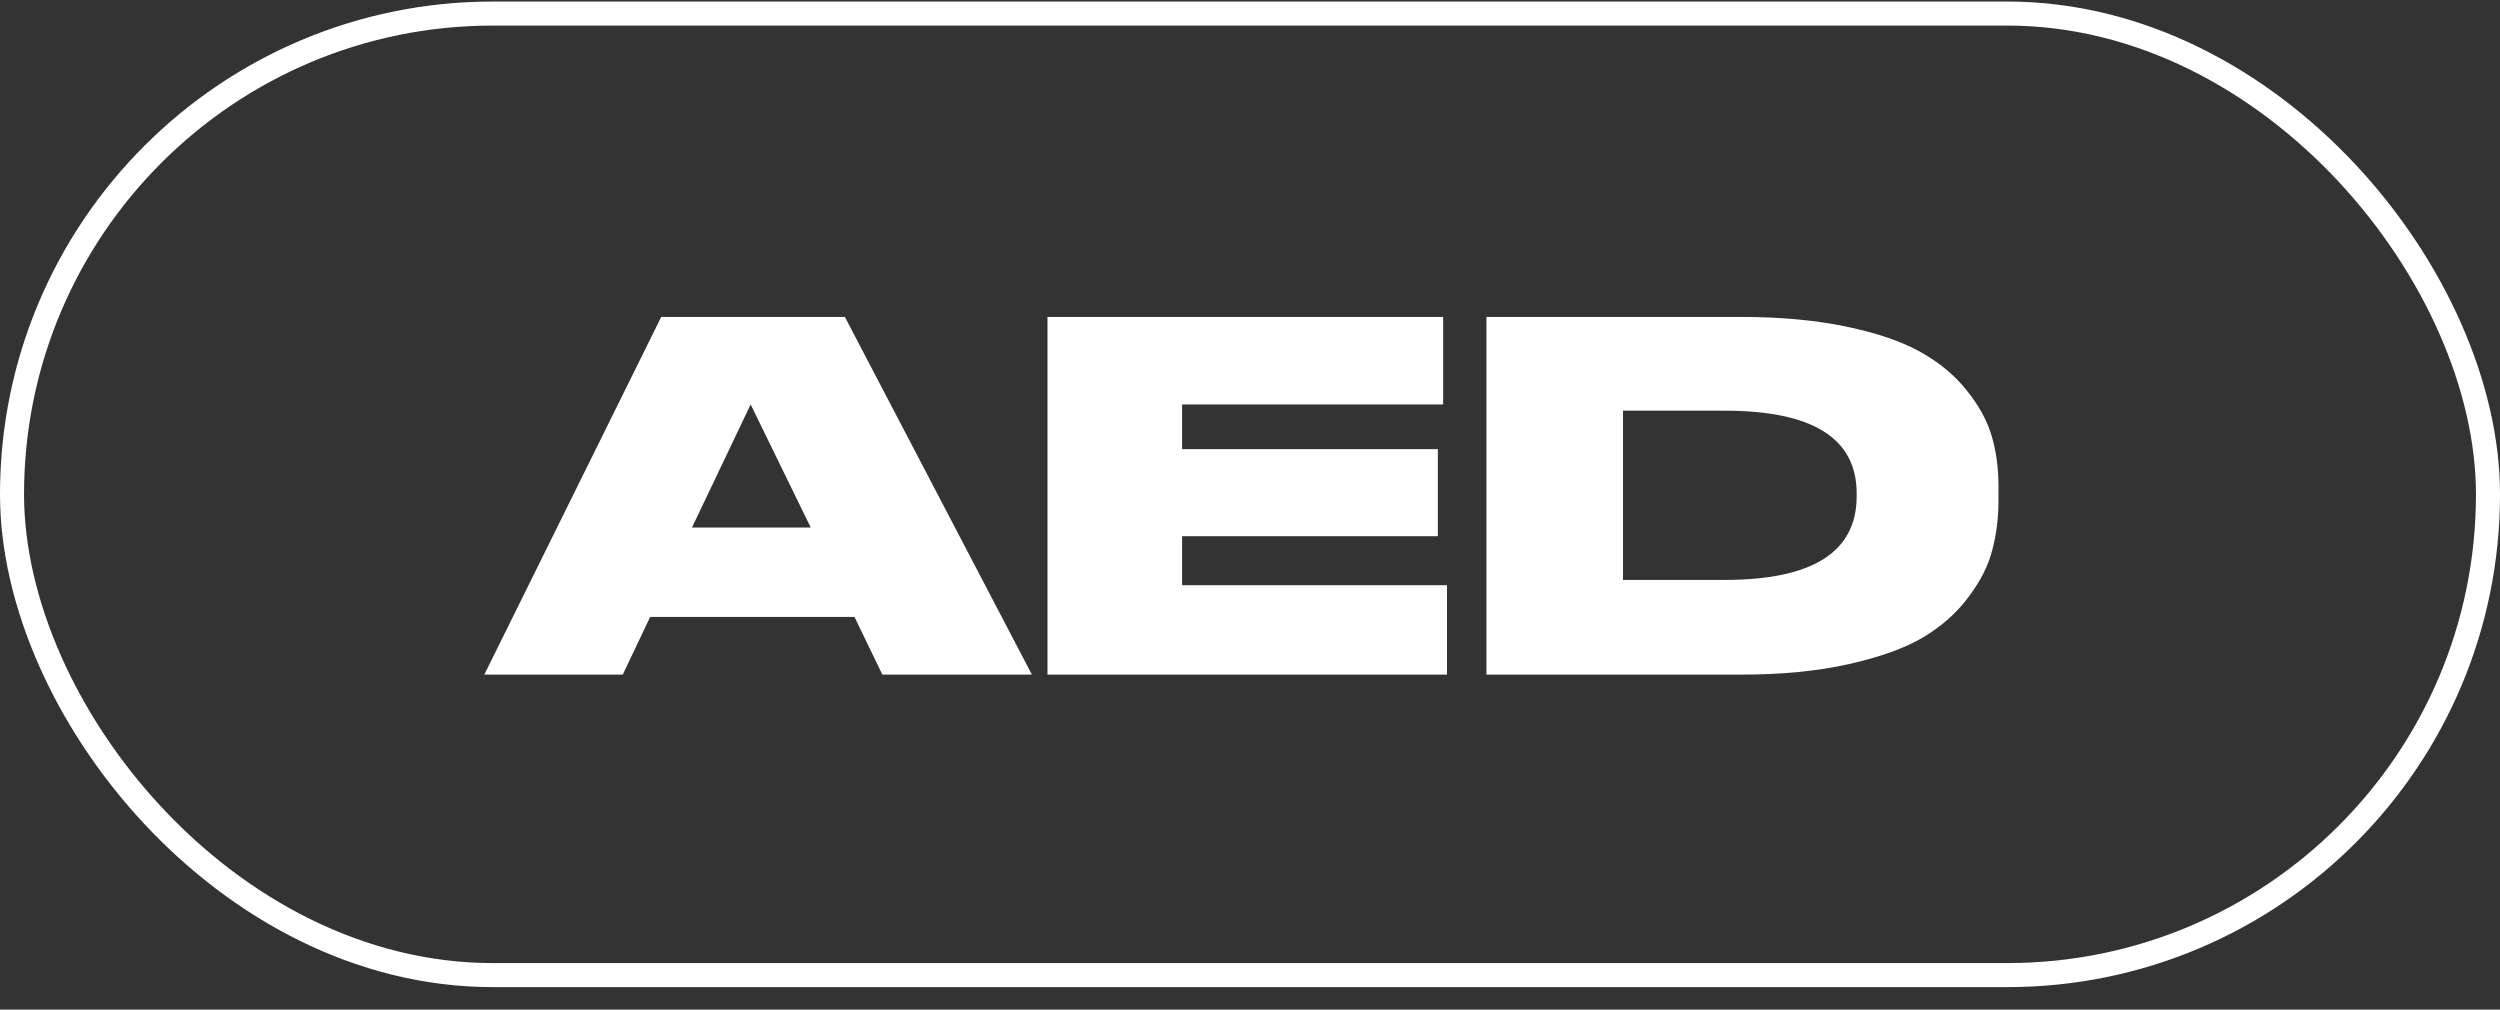 <?xml version="1.0" encoding="UTF-8"?> <svg xmlns="http://www.w3.org/2000/svg" width="104" height="42" viewBox="0 0 104 42" fill="none"><rect x="0" y="0" width="104" height="42" fill="#333333" stroke="none"/><rect x="0.5" y="0.564" width="103" height="40" rx="20" stroke="white"></rect><path d="M33.727 21.945L31.227 16.825L28.787 21.945H33.727ZM36.707 28.064L35.547 25.665H27.047L25.907 28.064H20.147L27.507 13.184H35.147L42.927 28.064H36.707ZM43.575 13.184H60.035V16.825H49.175V18.684H59.815V22.305H49.175V24.345H60.195V28.064H43.575V13.184ZM61.837 28.064V13.184H72.397C74.05 13.184 75.517 13.318 76.797 13.585C78.077 13.851 79.11 14.204 79.897 14.645C80.684 15.085 81.324 15.618 81.817 16.244C82.324 16.871 82.67 17.505 82.857 18.145C83.044 18.785 83.137 19.478 83.137 20.224V20.825C83.137 21.558 83.05 22.244 82.877 22.884C82.717 23.524 82.39 24.171 81.897 24.825C81.417 25.478 80.79 26.038 80.017 26.505C79.257 26.958 78.224 27.331 76.917 27.625C75.624 27.918 74.124 28.064 72.417 28.064H61.837ZM67.517 17.084V24.125H71.737C75.404 24.125 77.237 22.965 77.237 20.645V20.524C77.237 18.231 75.404 17.084 71.737 17.084H67.517Z" fill="white"></path></svg> 